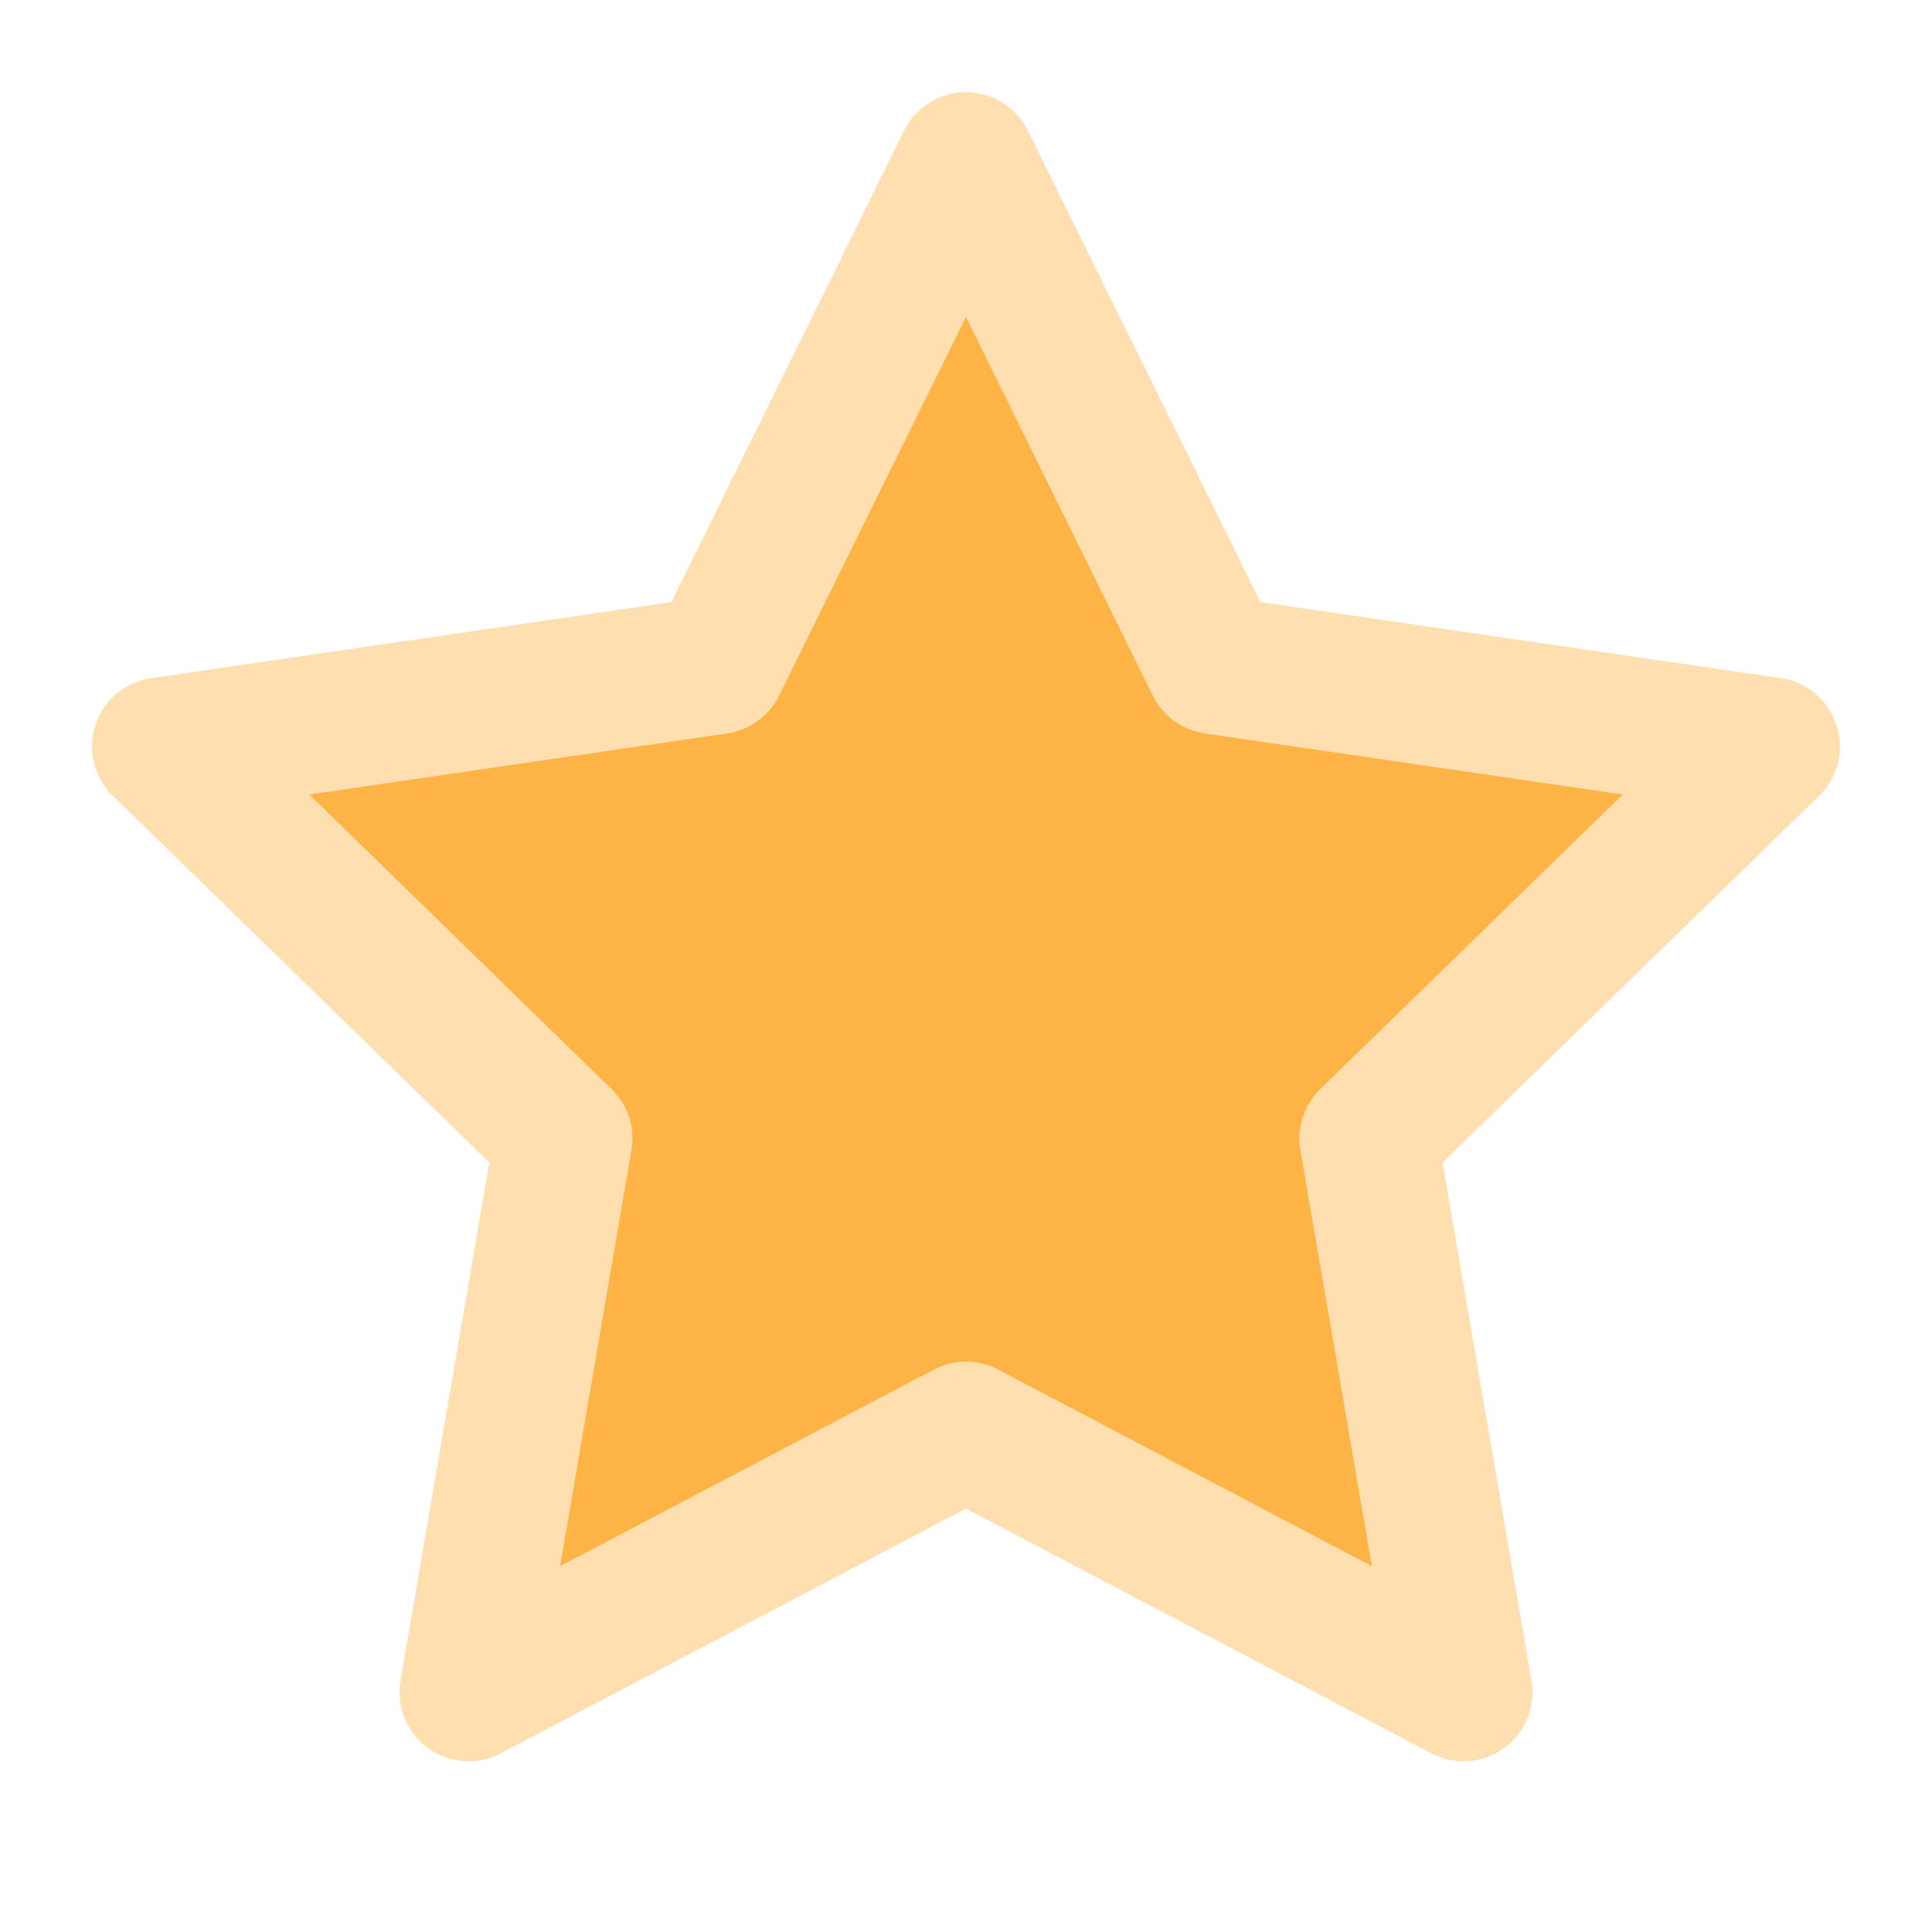 <svg width="14" height="14" viewBox="0 0 14 14" fill="none" xmlns="http://www.w3.org/2000/svg">
<path d="M7 1.168L8.802 4.82L12.833 5.409L9.916 8.25L10.605 12.263L7 10.367L3.395 12.263L4.083 8.25L1.167 5.409L5.197 4.82L7 1.168Z" fill="#FEB345" stroke="#FFDFB0" stroke-linecap="round" stroke-linejoin="round"/>
</svg>
